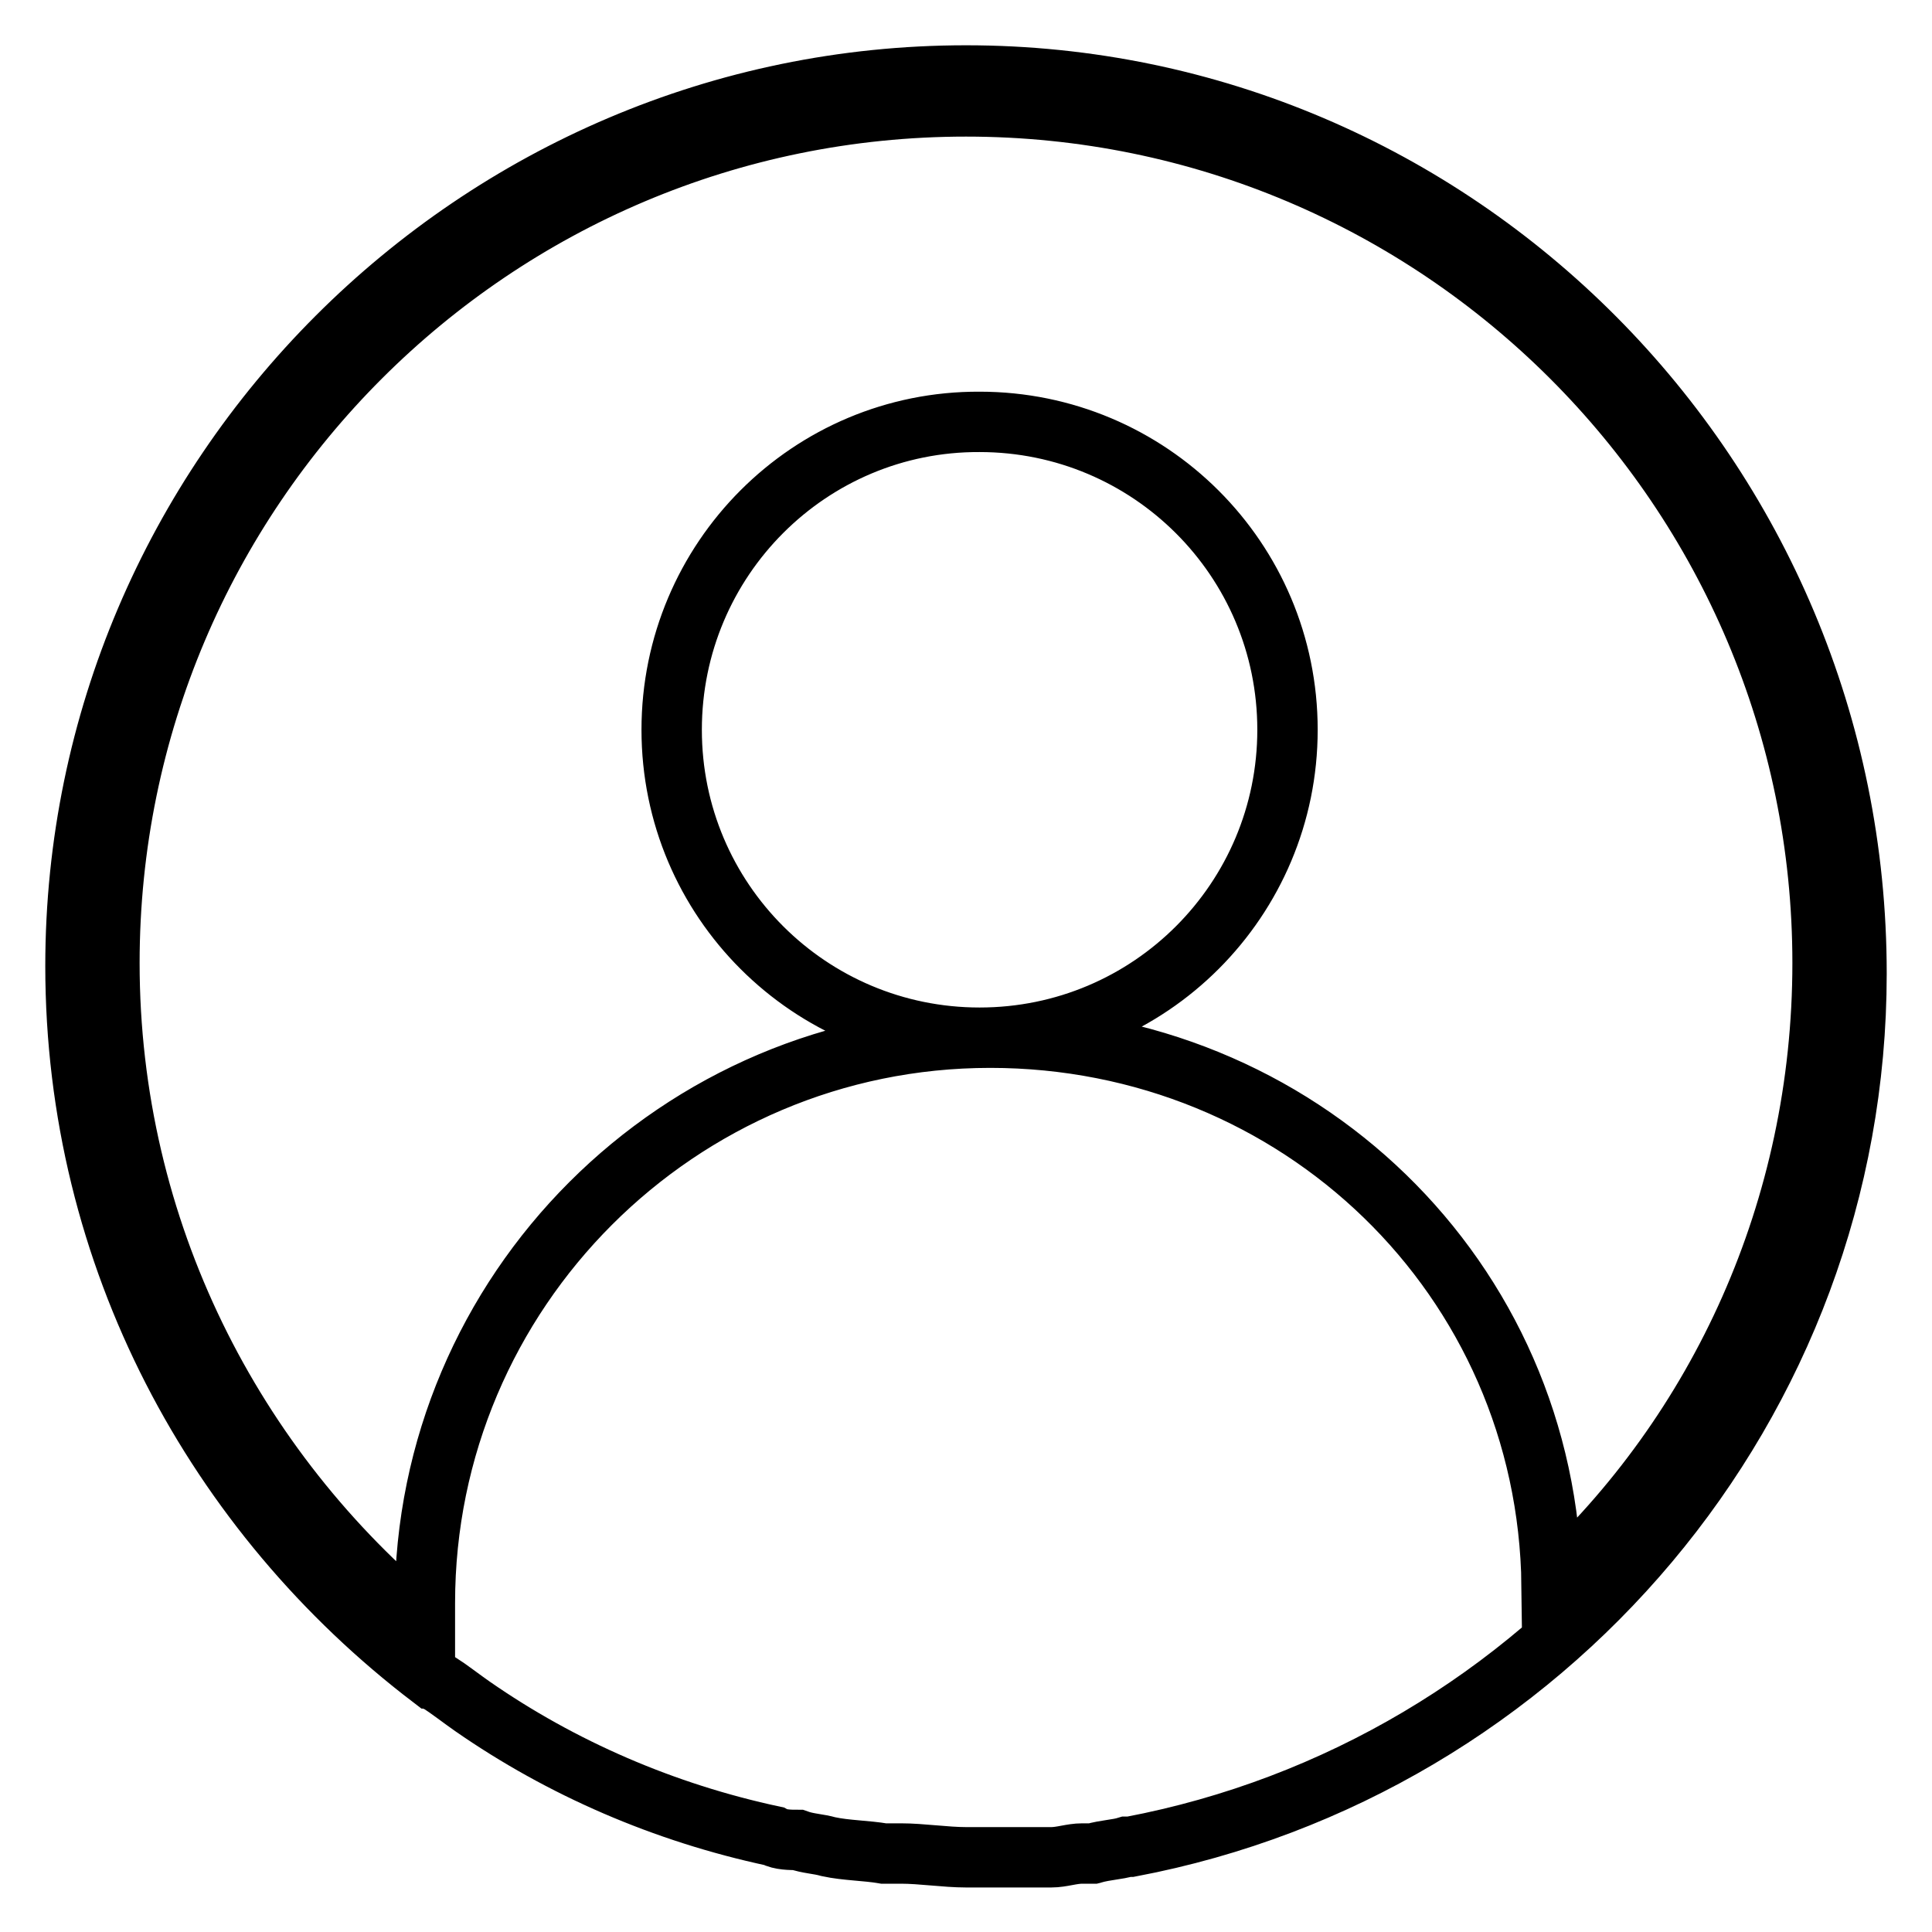 <?xml version="1.0" encoding="utf-8"?>
<!-- Svg Vector Icons : http://www.onlinewebfonts.com/icon -->
<!DOCTYPE svg PUBLIC "-//W3C//DTD SVG 1.1//EN" "http://www.w3.org/Graphics/SVG/1.1/DTD/svg11.dtd">
<svg version="1.1" xmlns="http://www.w3.org/2000/svg" xmlns:xlink="http://www.w3.org/1999/xlink" x="0px" y="0px" viewBox="0 0 256 256" enable-background="new 0 0 256 256" xml:space="preserve">
<g> <path stroke-width="8" fill-opacity="0" stroke="#000000"  d="M89,96.7c0,22.6,18.3,40.8,40.8,40.8c22.6,0,40.8-18.3,40.8-40.8c0-22.6-18.3-40.8-40.8-40.8 C107.3,55.8,89,74.1,89,96.7L89,96.7z M128,10C63.1,10,10,63.1,10,128c0,38.6,18.6,72.6,47.2,94.4l0,0c0.5,0,0.5,0.5,0.9,0.5 c1.4,0.9,3.2,2.3,4.5,3.2c11.8,8.2,25.4,14.1,39.9,17.2c0.9,0.5,2.3,0.5,3.2,0.5c1.4,0.5,2.7,0.5,4.1,0.9c2.3,0.5,5,0.5,7.3,0.9 c0.9,0,1.4,0,2.3,0c2.7,0,5.9,0.5,8.6,0.5c1.8,0,4.1,0,5.9,0c0.9,0,1.8,0,2.7,0c0.9,0,1.8,0,2.7,0c1.4,0,2.7-0.5,4.1-0.5 c0.5,0,0.9,0,1.4,0c1.8-0.5,3.2-0.5,4.5-0.9h0.5c54.9-10.4,96.2-58.5,96.2-115.7C246,63.1,192.9,10,128,10z M205.6,210.1 c-0.5-40.8-33.6-72.6-74.4-72.6c-41.3,0-74.9,33.6-74.9,74.9c0,0.9,0,2.3,0,3.2c-25.4-20.9-41.8-52.6-41.8-88 C14.5,64.9,65.4,14.1,128,14.1s113.5,50.8,113.5,113.5C241.5,160.2,227.8,189.7,205.6,210.1z"/></g>
</svg>
